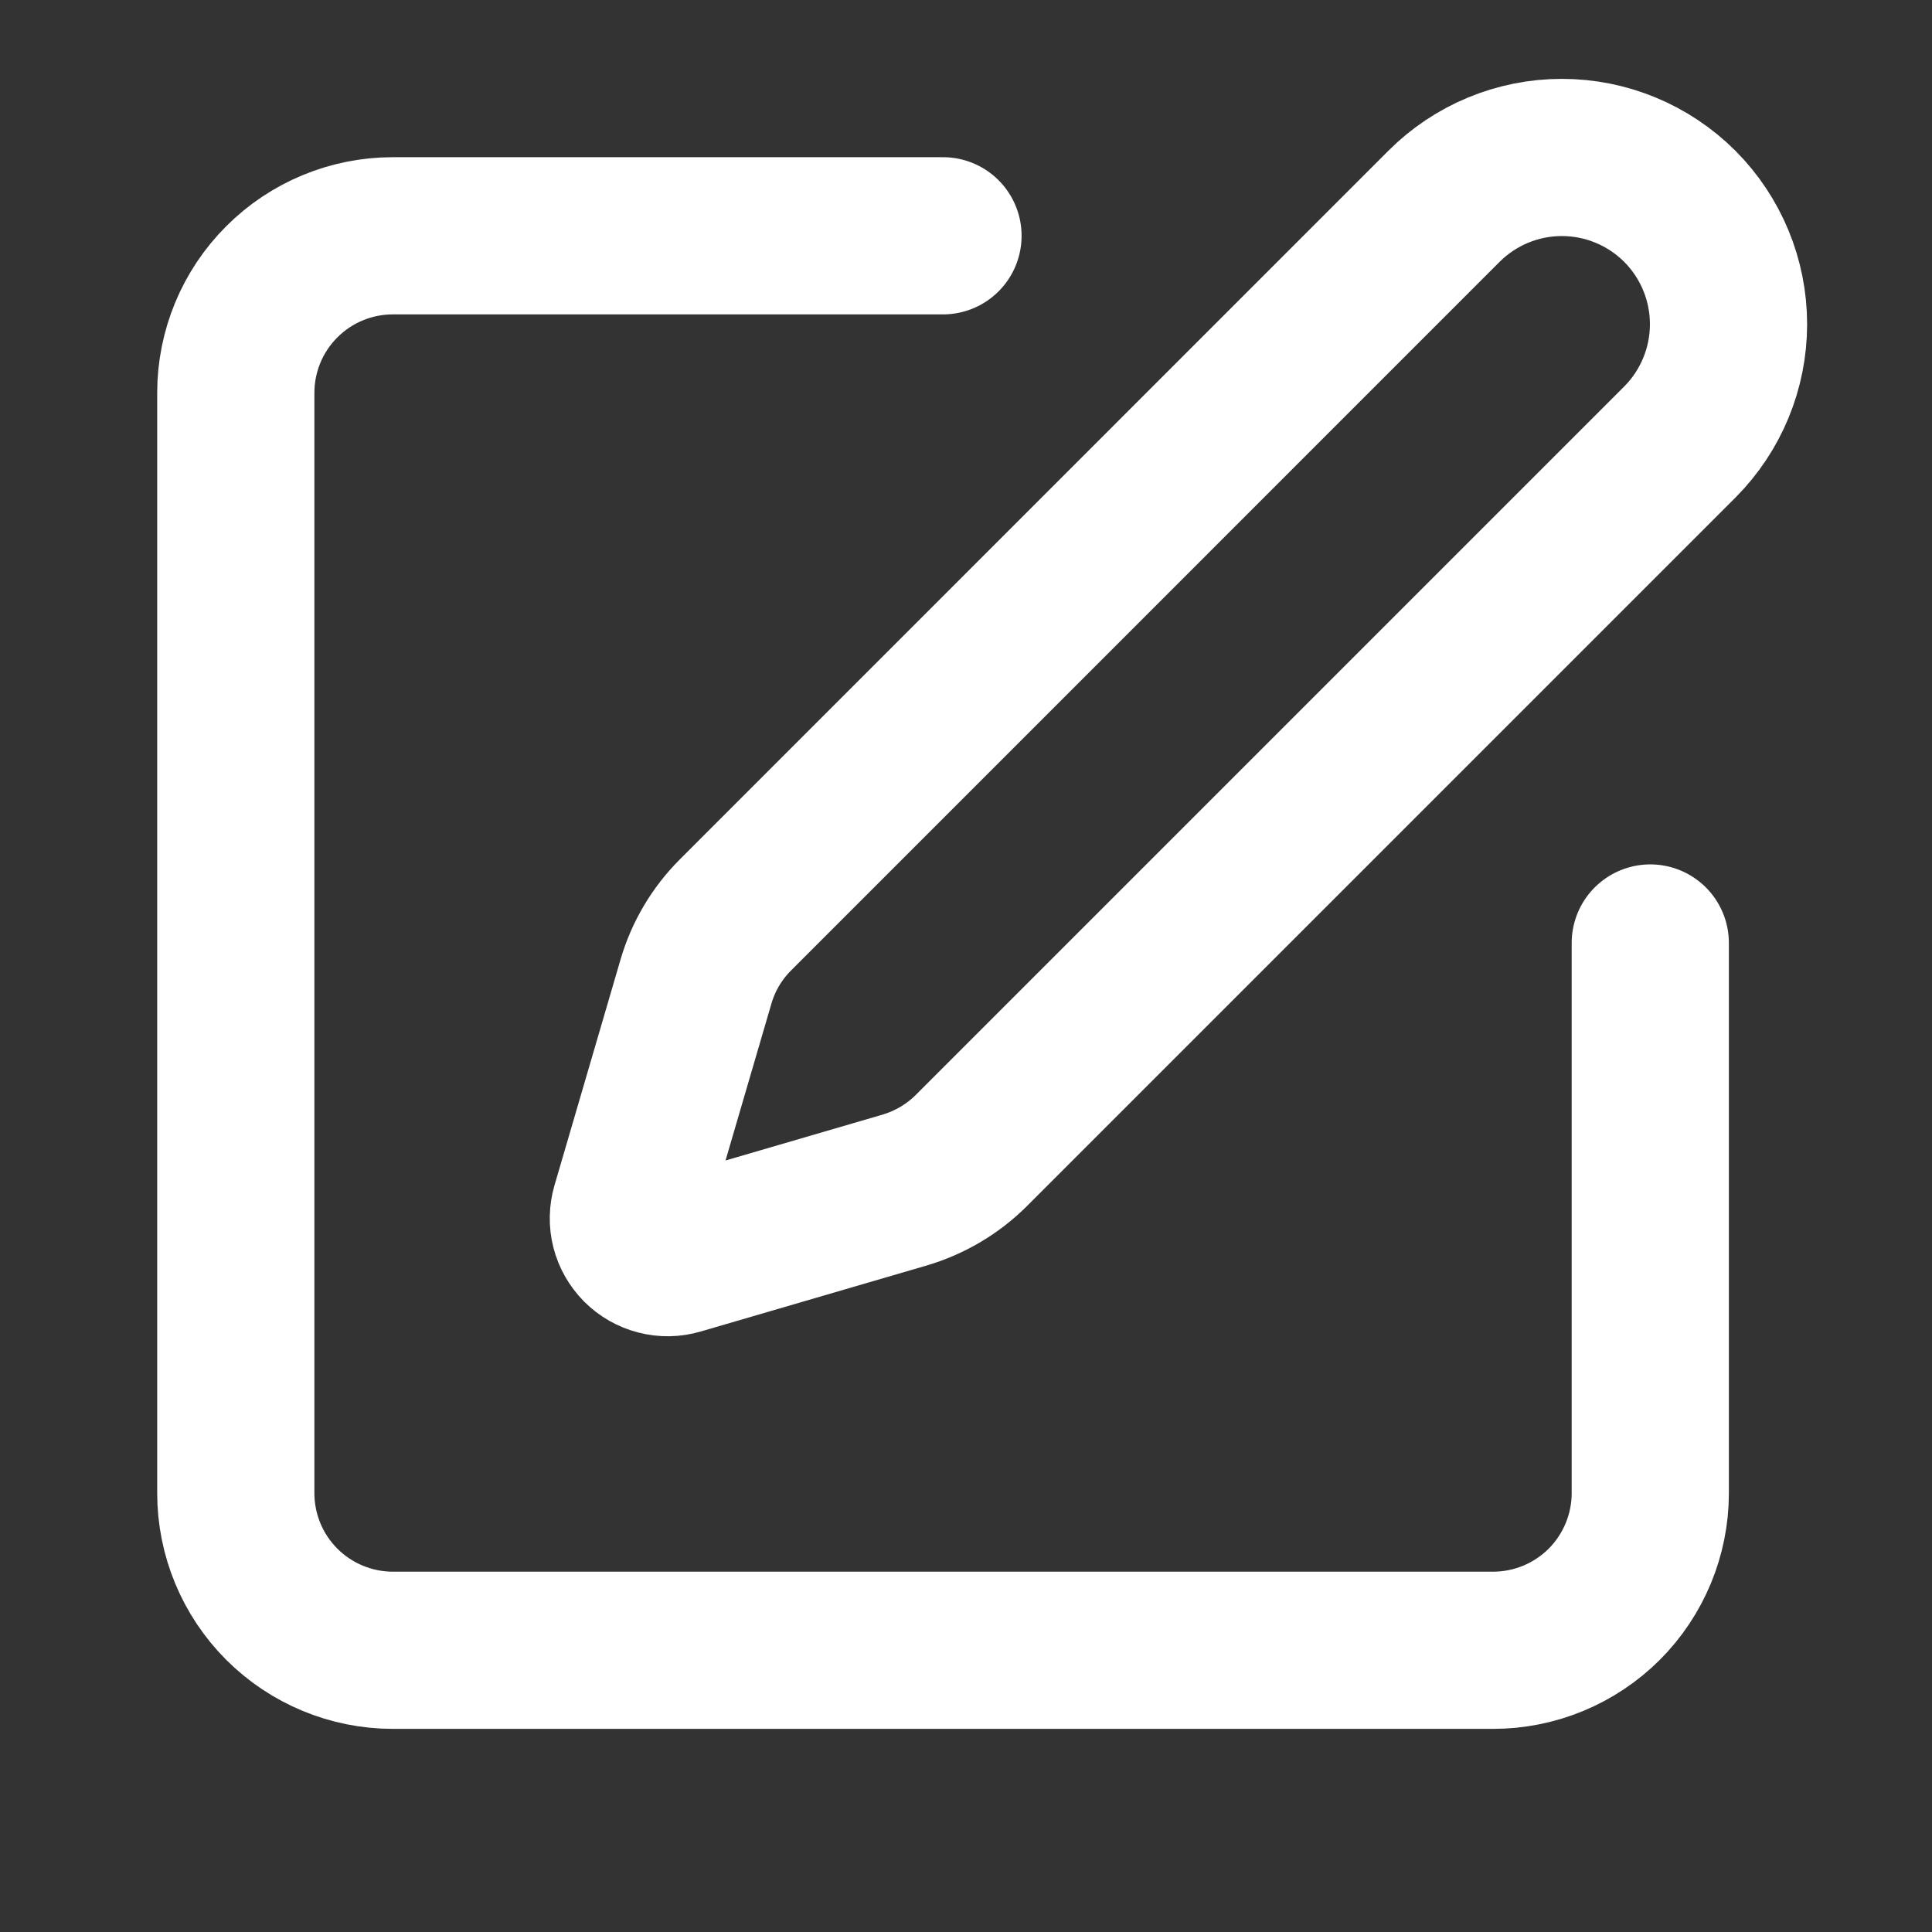 <svg width="22" height="22" viewBox="0 0 22 22" fill="none" xmlns="http://www.w3.org/2000/svg">
<rect x="0" y="0" width="22" height="22" fill="#333333" stroke="none"/>
<g clip-path="url(#clip0_4166_216)">
<path d="M10.738 2.685H4.474C4 2.685 3.544 2.873 3.209 3.209C2.873 3.544 2.685 4 2.685 4.474V17.002C2.685 17.477 2.873 17.932 3.209 18.268C3.544 18.603 4 18.792 4.474 18.792H17.002C17.477 18.792 17.932 18.603 18.268 18.268C18.603 17.932 18.792 17.477 18.792 17.002V10.738" stroke="white" stroke-width="1.79" stroke-linecap="round" stroke-linejoin="round"/>
<path d="M16.443 2.349C16.799 1.993 17.282 1.793 17.785 1.793C18.289 1.793 18.771 1.993 19.128 2.349C19.483 2.705 19.683 3.188 19.683 3.691C19.683 4.195 19.483 4.678 19.128 5.034L11.062 13.1C10.85 13.312 10.587 13.467 10.299 13.552L7.728 14.303C7.651 14.326 7.569 14.327 7.492 14.307C7.414 14.287 7.343 14.247 7.286 14.19C7.23 14.133 7.189 14.063 7.169 13.985C7.149 13.907 7.151 13.826 7.173 13.749L7.925 11.178C8.009 10.889 8.165 10.627 8.378 10.415L16.443 2.349Z" stroke="white" stroke-width="1.79" stroke-linecap="round" stroke-linejoin="round"/>
</g>
<defs>
<clipPath id="clip0_4166_216">
<rect width="21.477" height="21.477" fill="white"/>
</clipPath>
</defs>
</svg>
